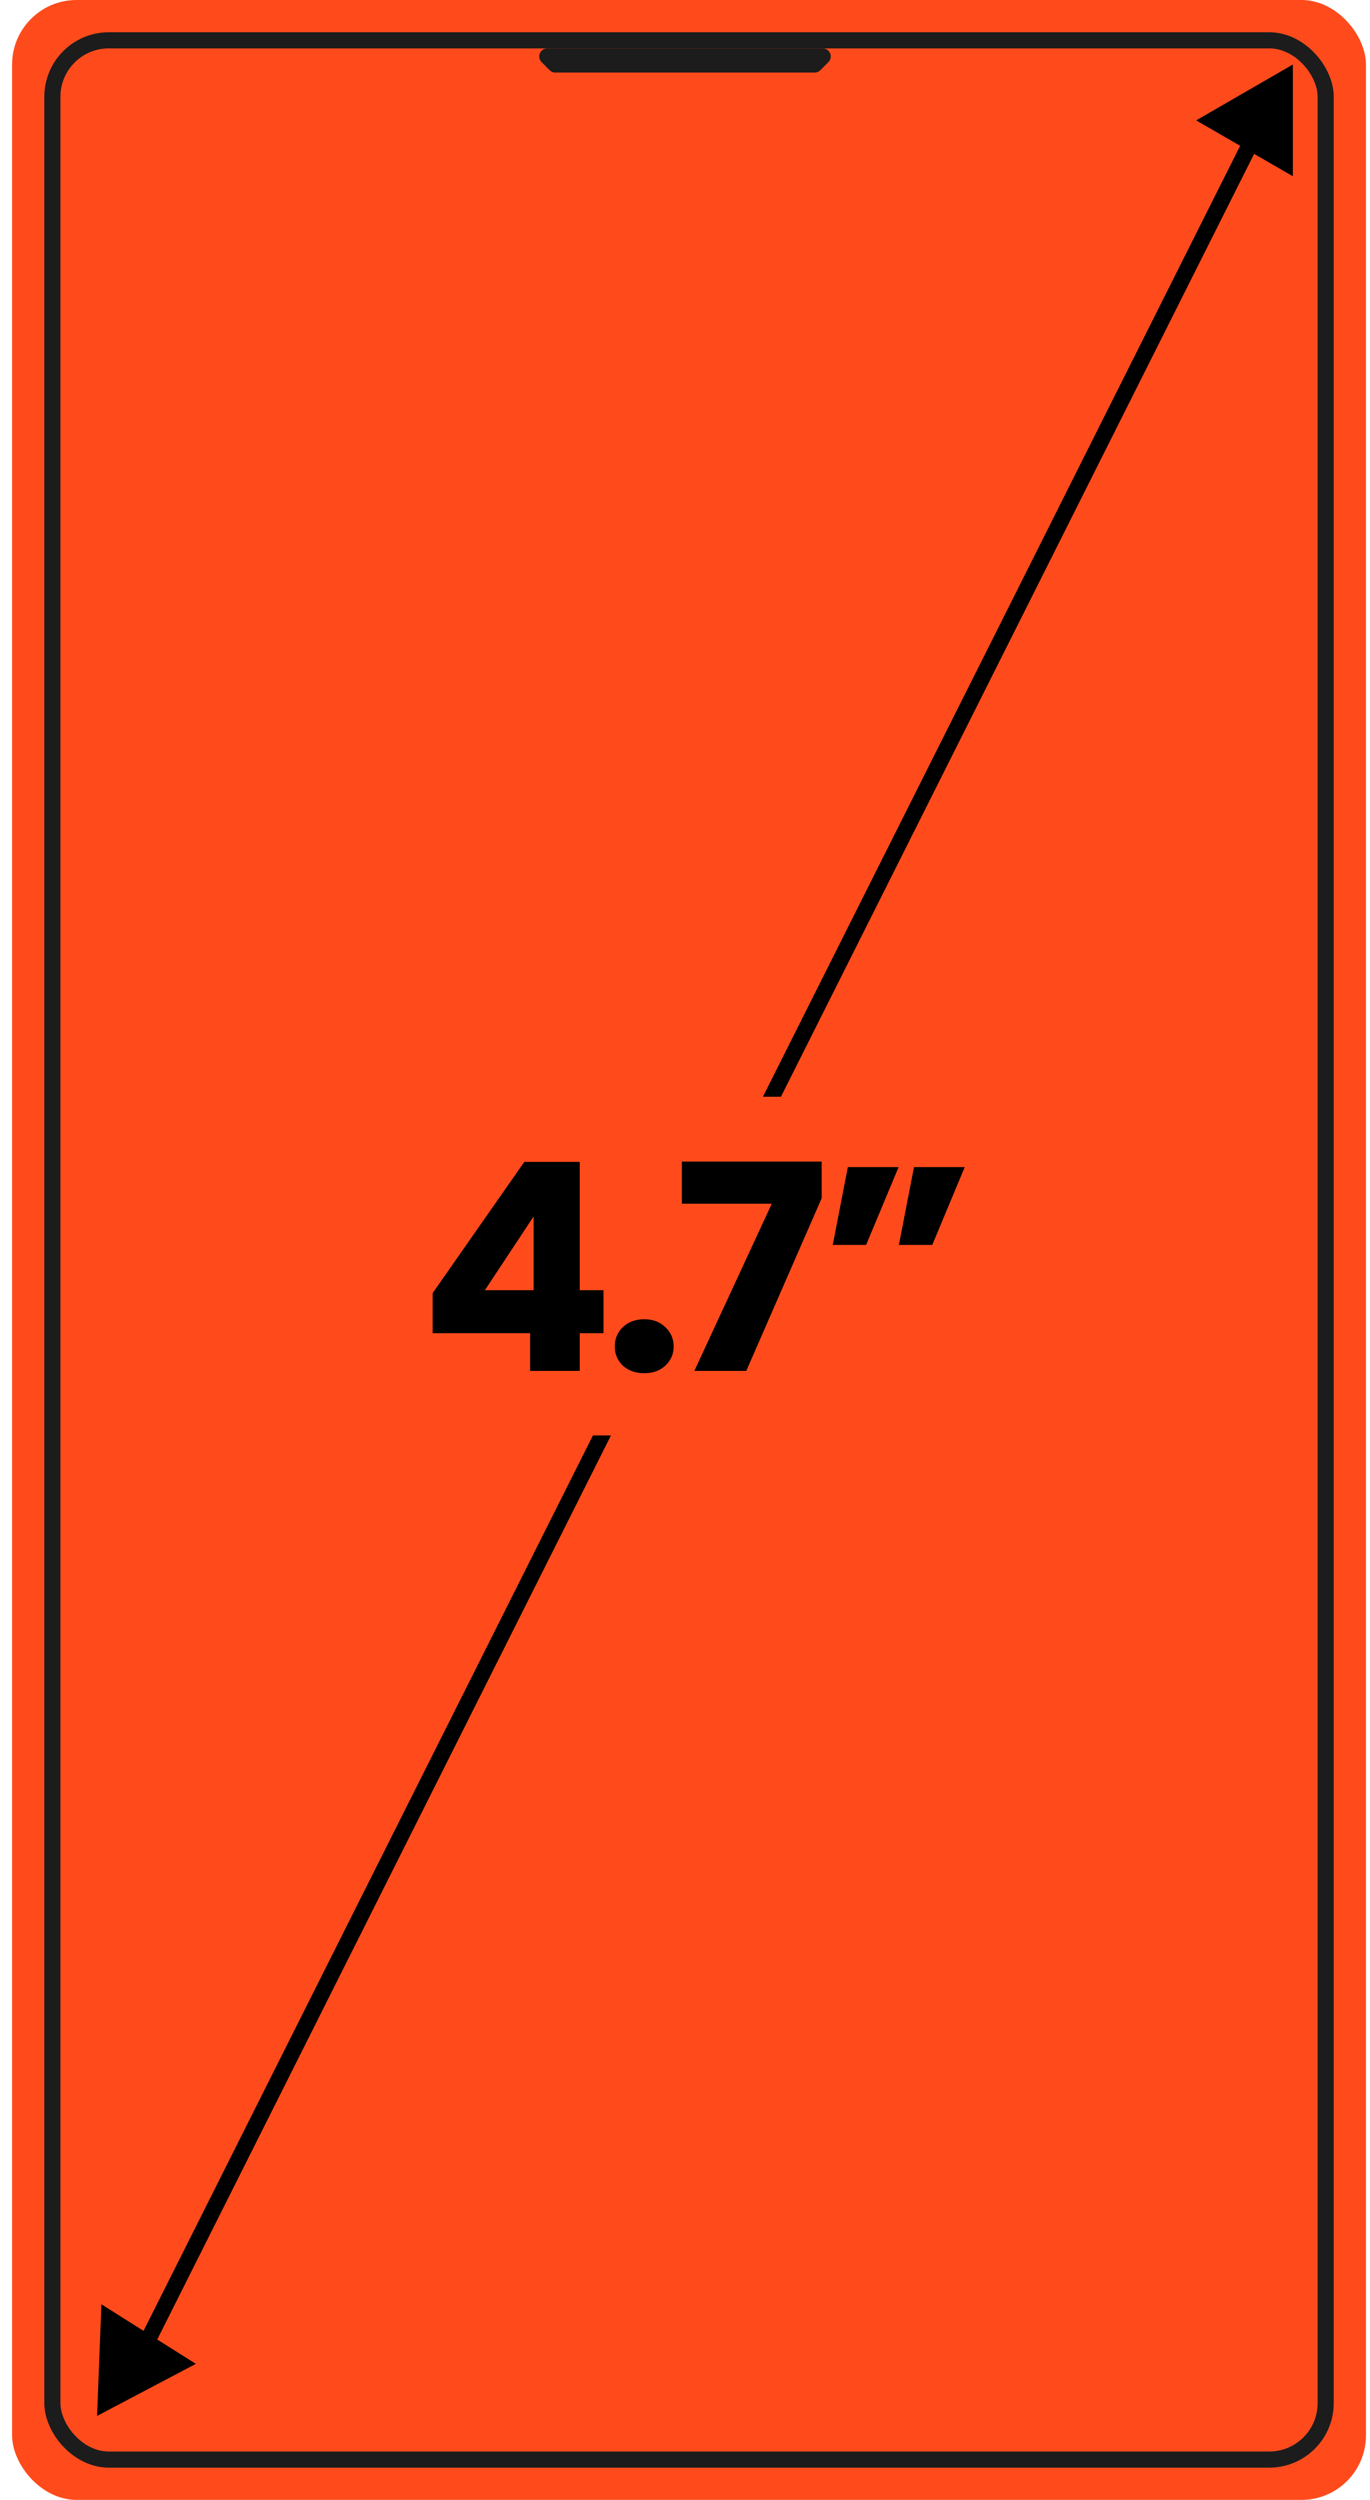 <svg width="85" height="155" viewBox="0 0 85 155" fill="none" xmlns="http://www.w3.org/2000/svg">
<rect x="0.75" width="84" height="155" rx="4" fill="#FF4B1C"/>
<g clip-path="url(#clip0_525_3134)">
<rect x="2.75" y="2" width="80" height="151" rx="4" fill="#FF4B1C"/>
<path d="M34.457 4L33.957 3.5H51.043L50.543 4H34.457Z" stroke="#1C1C1C" stroke-linejoin="round"/>
<path d="M6.022 149.794L6.291 142.871L12.152 146.565L6.022 149.794Z" fill="black"/>
<path d="M80.214 4L80.214 10.928L74.214 7.464L80.214 4Z" fill="black"/>
<path d="M78.976 6.107L7.52 148.393" stroke="black" stroke-linejoin="round"/>
<rect x="27.75" y="68" width="33" height="21" fill="#FF4B1C"/>
<path d="M26.843 82.66V80.176L32.531 72.04H35.969V79.996H37.445V82.66H35.969V85H32.891V82.66H26.843ZM33.107 75.424L30.083 79.996H33.107V75.424ZM39.978 85.144C39.438 85.144 38.995 84.988 38.647 84.676C38.31 84.352 38.142 83.956 38.142 83.488C38.142 83.008 38.31 82.606 38.647 82.282C38.995 81.958 39.438 81.796 39.978 81.796C40.507 81.796 40.938 81.958 41.275 82.282C41.623 82.606 41.797 83.008 41.797 83.488C41.797 83.956 41.623 84.352 41.275 84.676C40.938 84.988 40.507 85.144 39.978 85.144ZM50.981 74.29L46.301 85H43.079L47.885 74.632H42.305V72.022H50.981V74.29ZM56.707 72.364H59.857L57.841 77.188H55.771L56.707 72.364ZM52.603 72.364H55.753L53.737 77.188H51.667L52.603 72.364Z" fill="black"/>
</g>
<rect x="3.25" y="2.5" width="79" height="150" rx="3.5" stroke="#1C1C1C"/>
<defs>
<clipPath id="clip0_525_3134">
<rect x="2.75" y="2" width="80" height="151" rx="4" fill="white"/>
</clipPath>
</defs>
</svg>
